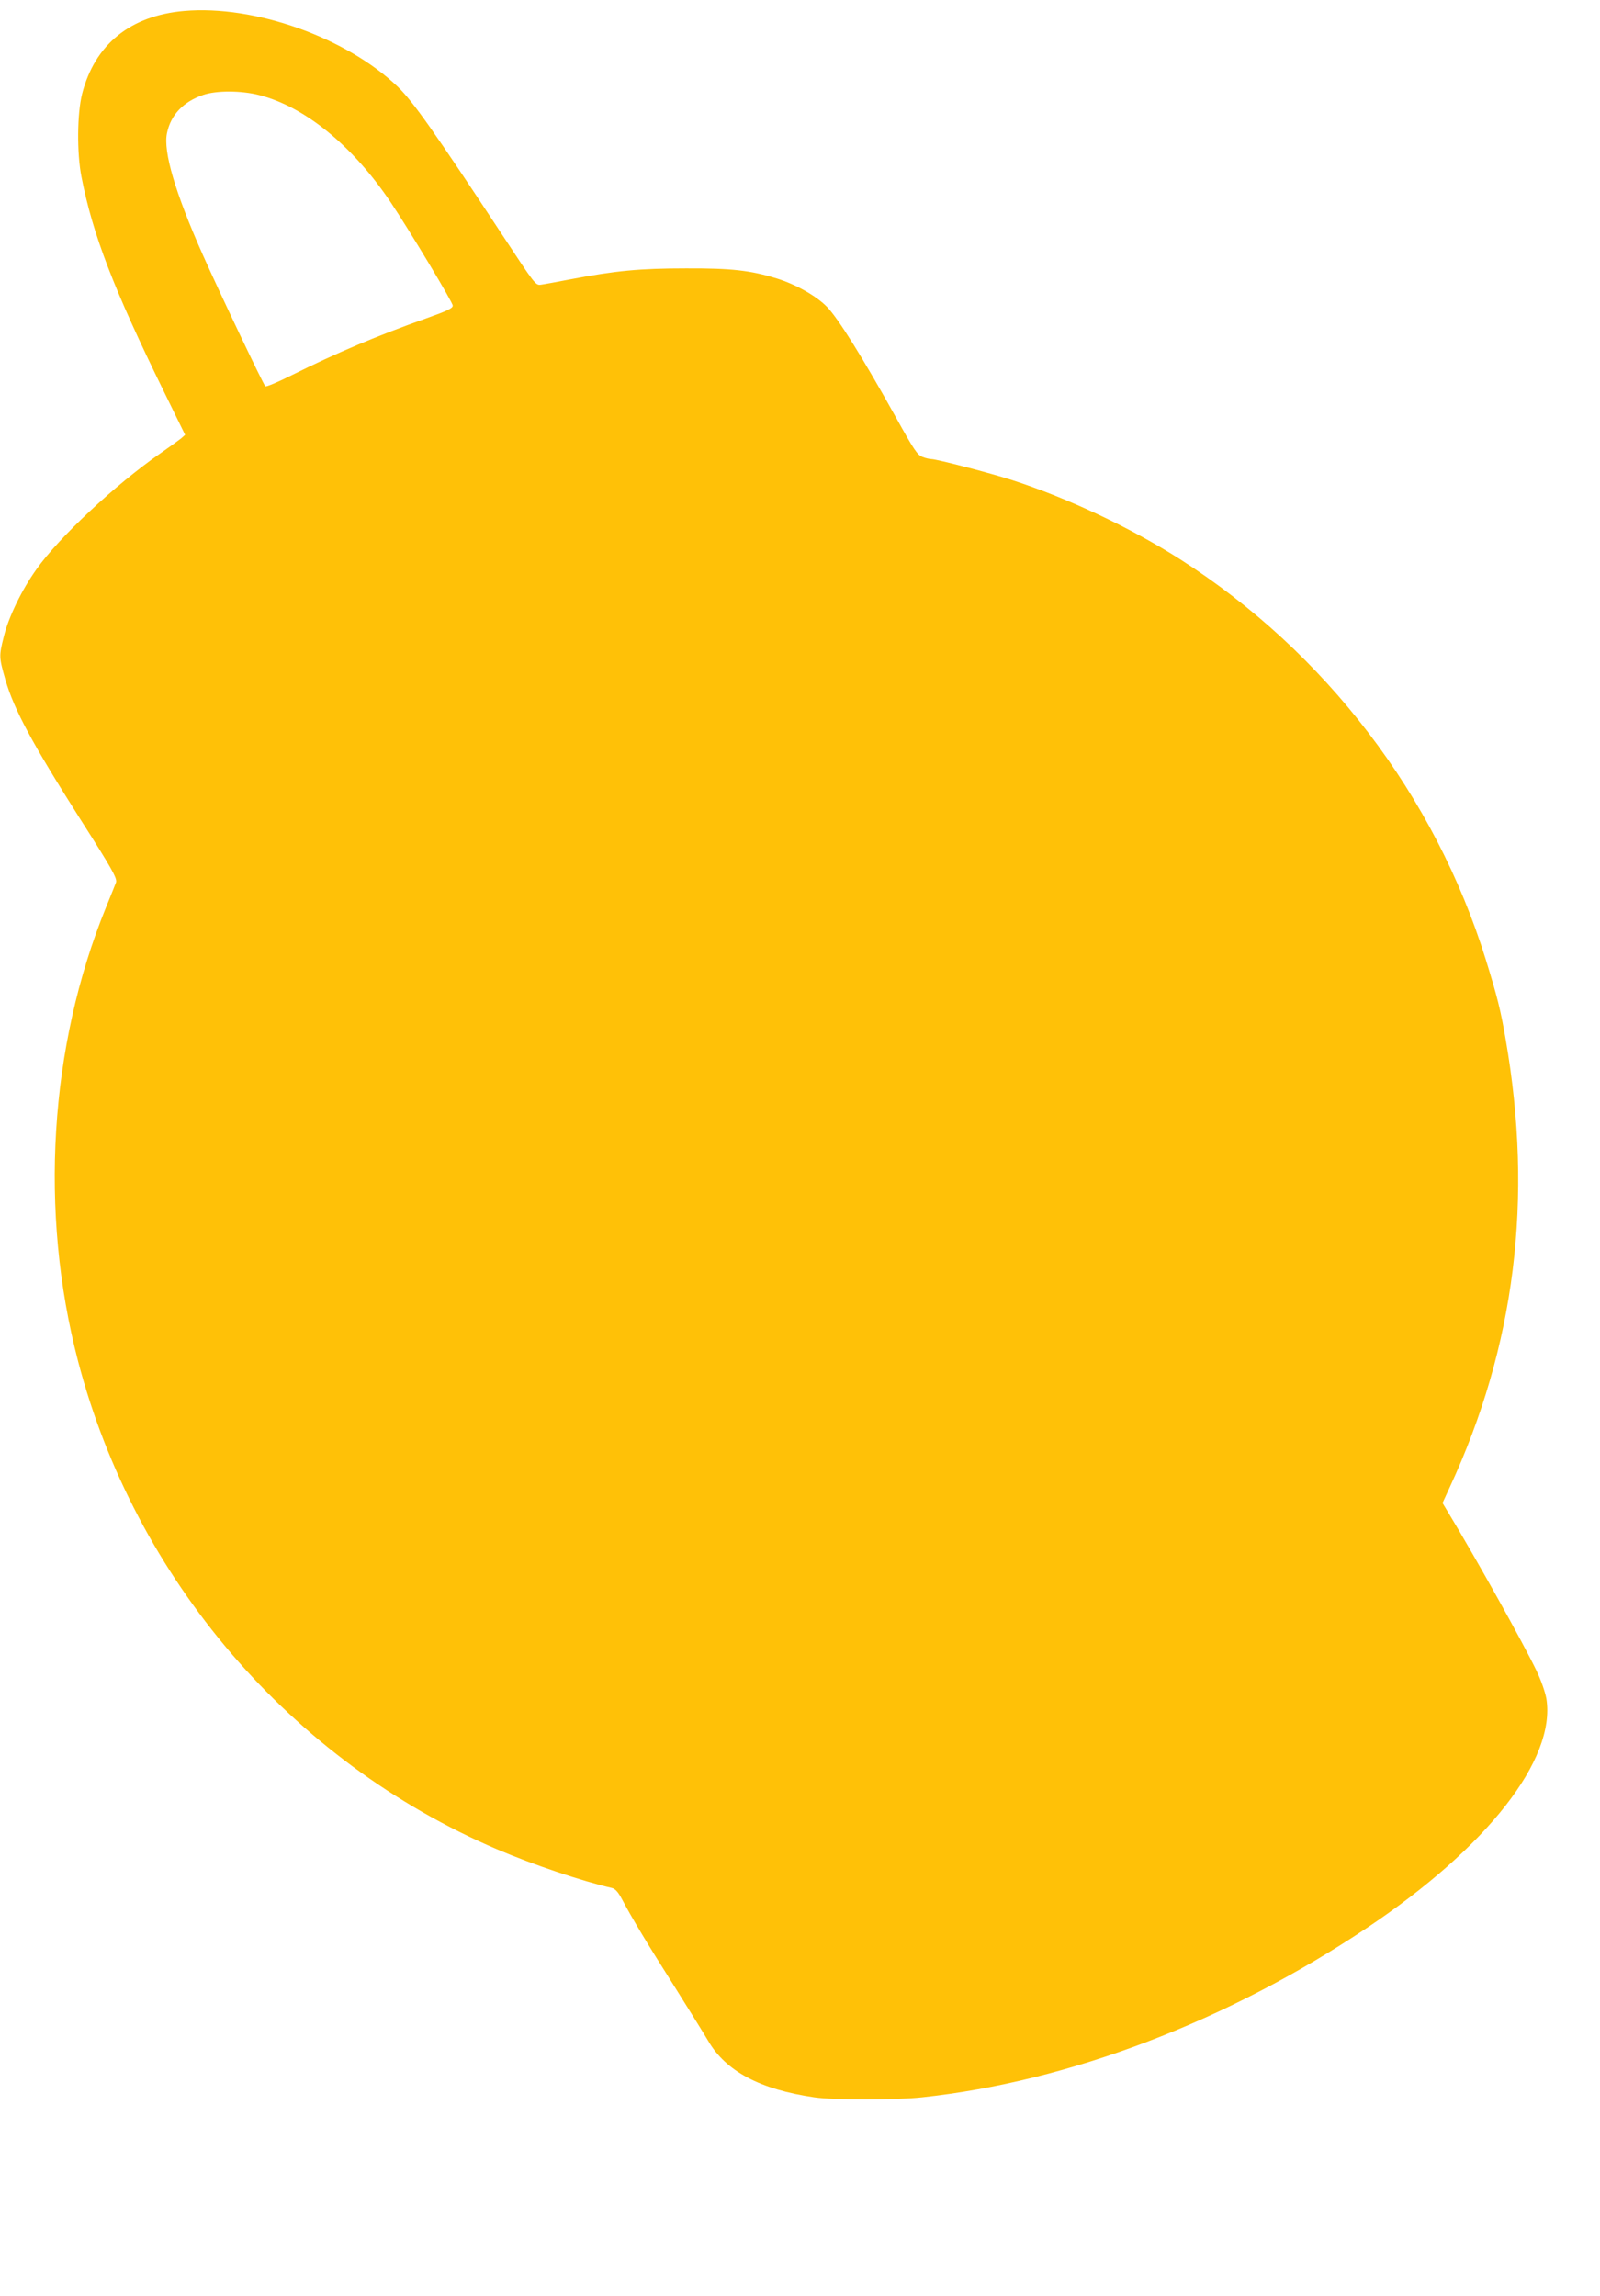 <?xml version="1.0" standalone="no"?>
<!DOCTYPE svg PUBLIC "-//W3C//DTD SVG 20010904//EN"
 "http://www.w3.org/TR/2001/REC-SVG-20010904/DTD/svg10.dtd">
<svg version="1.0" xmlns="http://www.w3.org/2000/svg"
 width="892pt" height="1280pt" viewBox="0 0 892 1280"
 preserveAspectRatio="xMidYMid meet">
<g transform="translate(0,1280) scale(0.1,-0.1)"
fill="#ffc107" stroke="none">
<path d="M1027 12739 c-300 -26 -498 -186 -569 -461 -28 -110 -30 -330 -4
-463 62 -321 180 -627 461 -1200 l117 -239 -24 -21 c-14 -11 -65 -48 -114 -82
-252 -175 -568 -471 -692 -648 -82 -115 -155 -267 -181 -374 -27 -108 -27
-114 9 -240 49 -168 149 -354 420 -781 171 -268 204 -326 197 -348 -3 -9 -29
-73 -57 -142 -315 -774 -372 -1695 -155 -2527 317 -1215 1188 -2230 2335
-2721 201 -86 475 -178 641 -216 18 -4 34 -21 54 -58 57 -108 142 -250 290
-483 83 -132 170 -272 193 -311 98 -169 289 -271 592 -315 109 -16 451 -16
600 0 821 88 1702 424 2480 944 671 449 1055 940 1001 1278 -7 38 -29 102 -56
158 -80 165 -329 611 -488 875 l-35 58 40 87 c365 788 467 1608 312 2498 -28
163 -47 238 -110 442 -284 916 -893 1714 -1704 2233 -274 175 -630 343 -938
442 -117 38 -417 116 -449 117 -10 0 -33 5 -50 12 -29 11 -47 38 -149 222
-183 329 -322 552 -384 615 -61 62 -174 125 -280 158 -147 45 -252 57 -505 56
-258 0 -395 -13 -645 -61 -74 -14 -148 -28 -165 -30 -29 -4 -34 3 -209 269
-386 586 -503 752 -589 835 -286 274 -798 456 -1190 422z m418 -469 c256 -65
523 -284 734 -599 105 -157 345 -556 345 -574 1 -15 -28 -29 -149 -72 -269
-95 -499 -192 -746 -315 -78 -39 -145 -68 -150 -63 -12 12 -258 529 -349 734
-153 344 -221 575 -199 677 21 102 91 175 202 213 73 25 211 25 312 -1z"/>
</g>
</svg>
